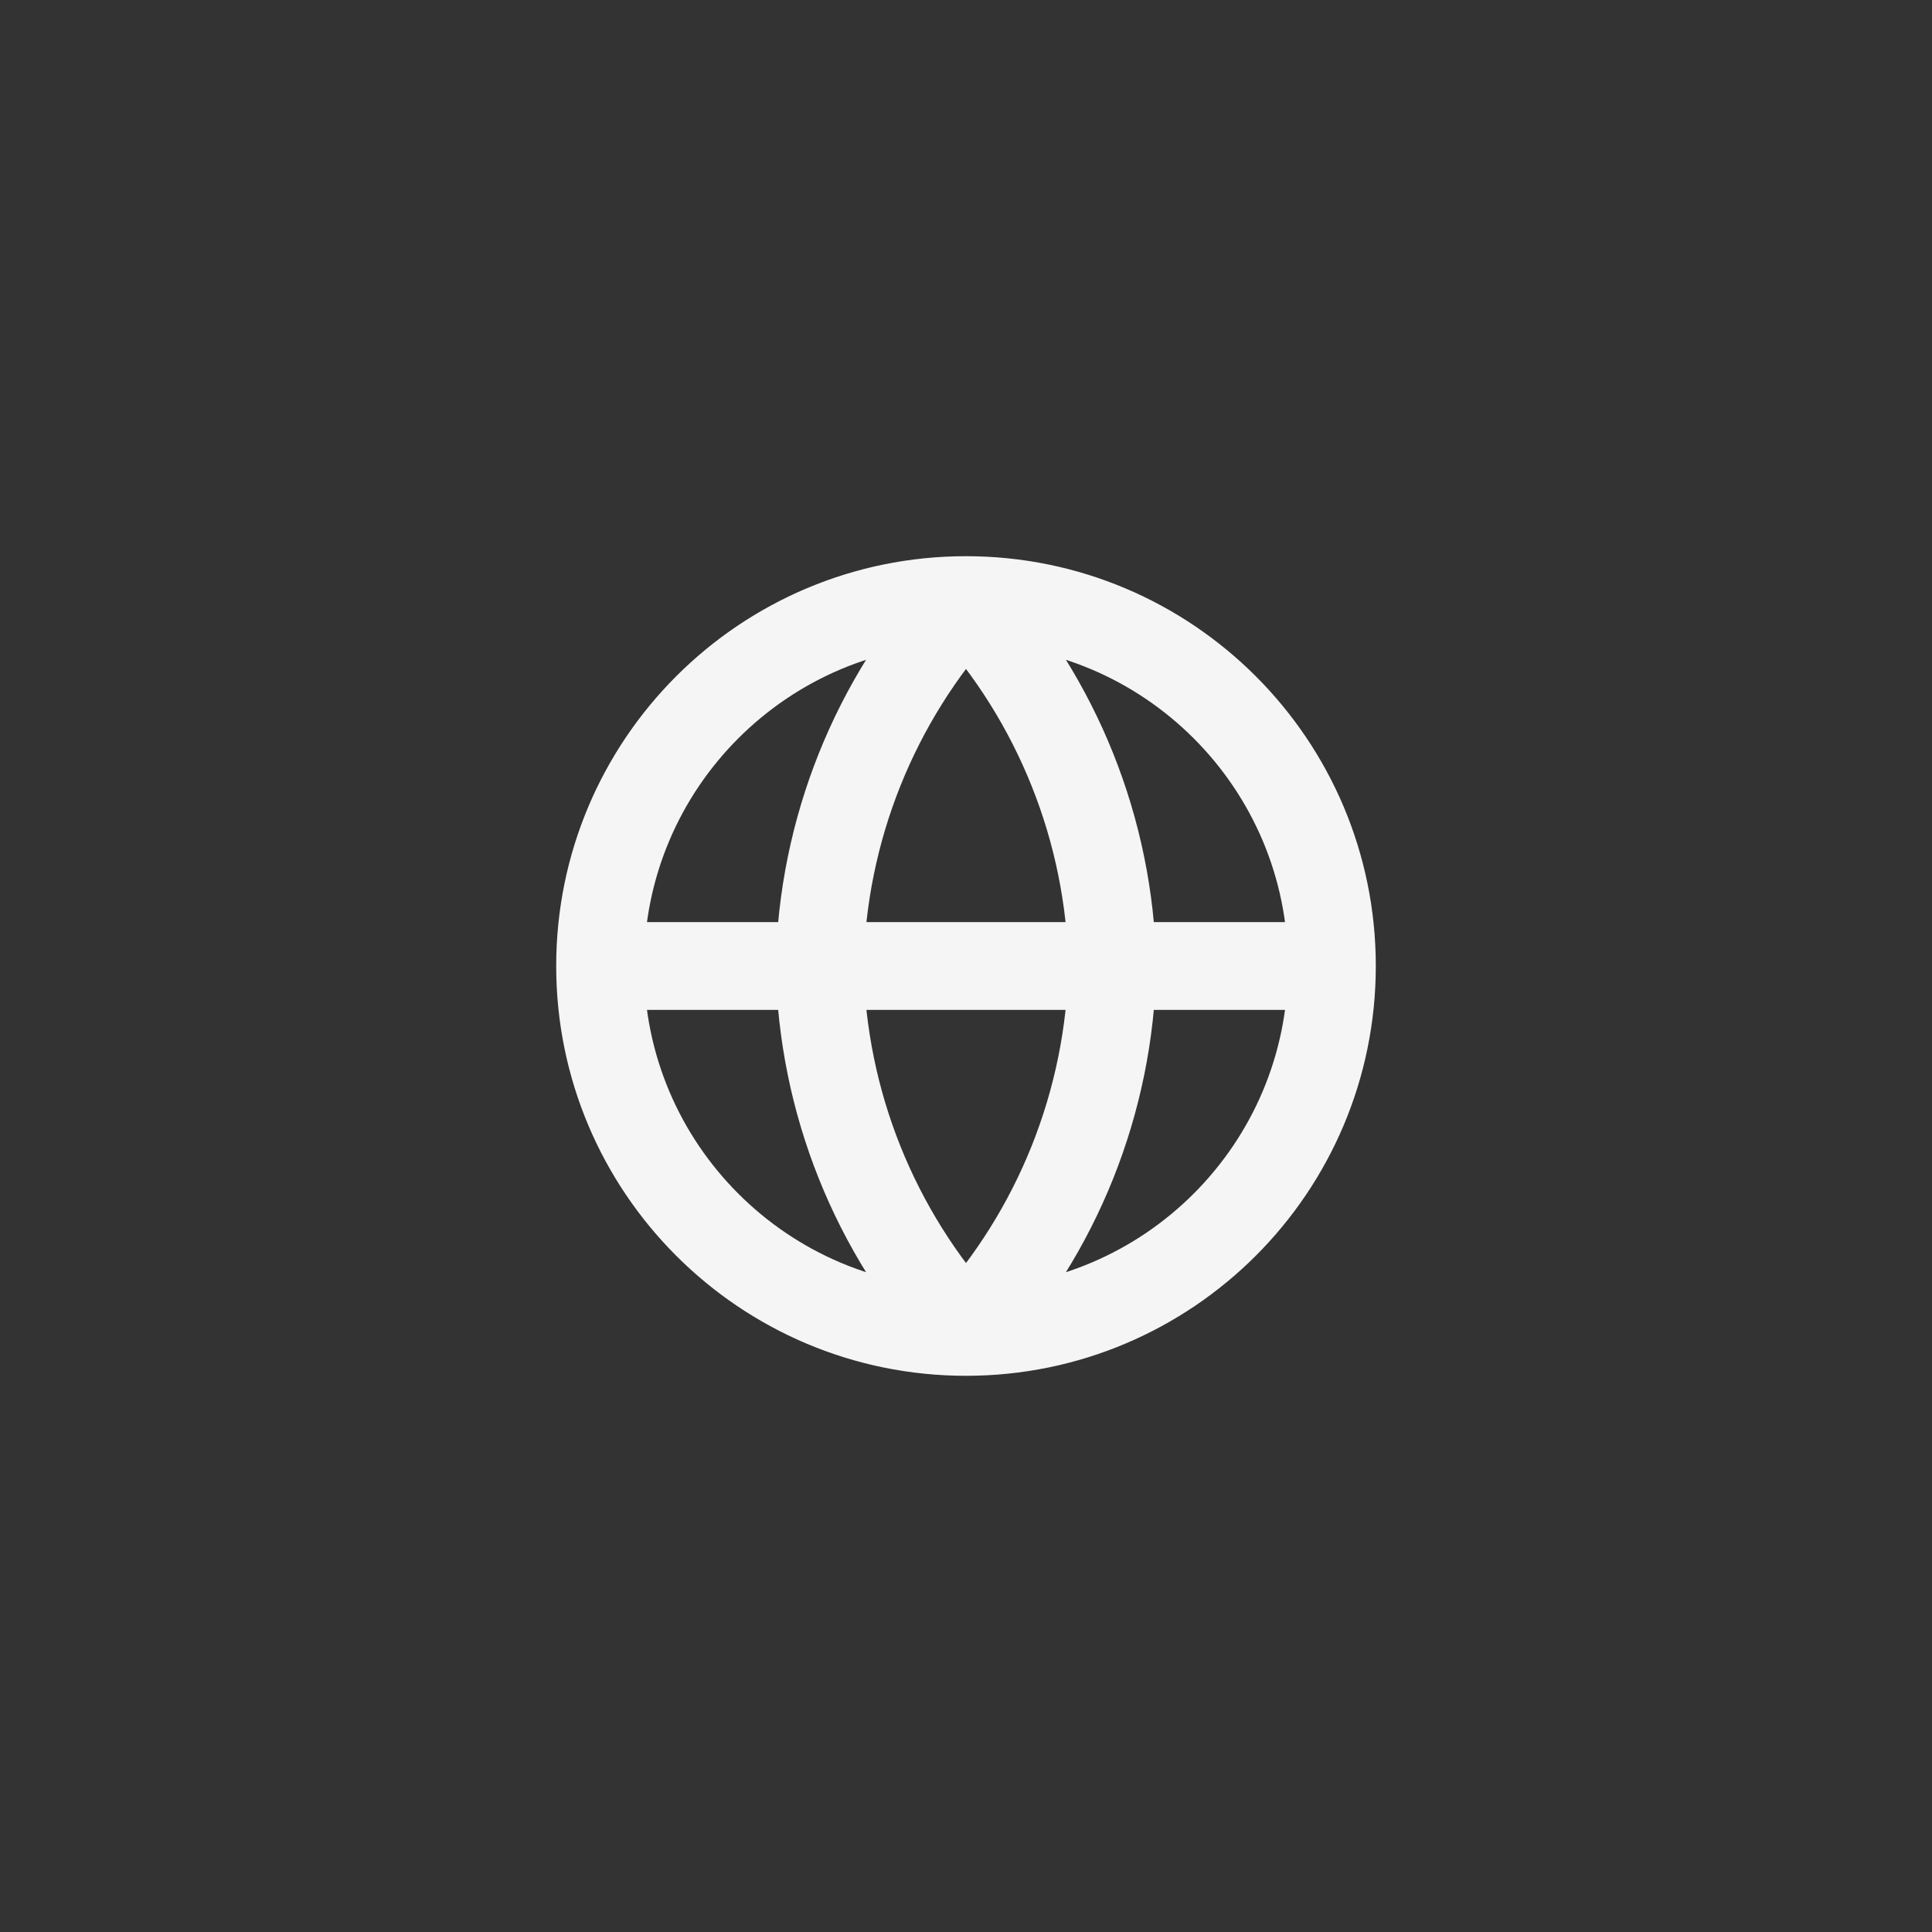 <svg width="44" height="44" viewBox="0 0 44 44" fill="none" xmlns="http://www.w3.org/2000/svg">
<rect x="0" y="0" width="44" height="44" fill="#333333" stroke="none"/>
<g clip-path="url(#clip0_60_229)">
<path d="M30.333 22C30.333 26.602 26.602 30.333 22 30.333M30.333 22C30.333 17.398 26.602 13.667 22 13.667M30.333 22H13.667M22 30.333C17.398 30.333 13.667 26.602 13.667 22M22 30.333C24.084 28.051 25.269 25.09 25.333 22C25.269 18.91 24.084 15.949 22 13.667M22 30.333C19.916 28.051 18.731 25.09 18.667 22C18.731 18.91 19.916 15.949 22 13.667M13.667 22C13.667 17.398 17.398 13.667 22 13.667" stroke="#F5F5F5" stroke-width="2" stroke-linecap="round" stroke-linejoin="round"/>
</g>
<defs>
<clipPath id="clip0_60_229">
<rect width="20" height="20" fill="white" transform="translate(12 12)"/>
</clipPath>
</defs>
</svg>
